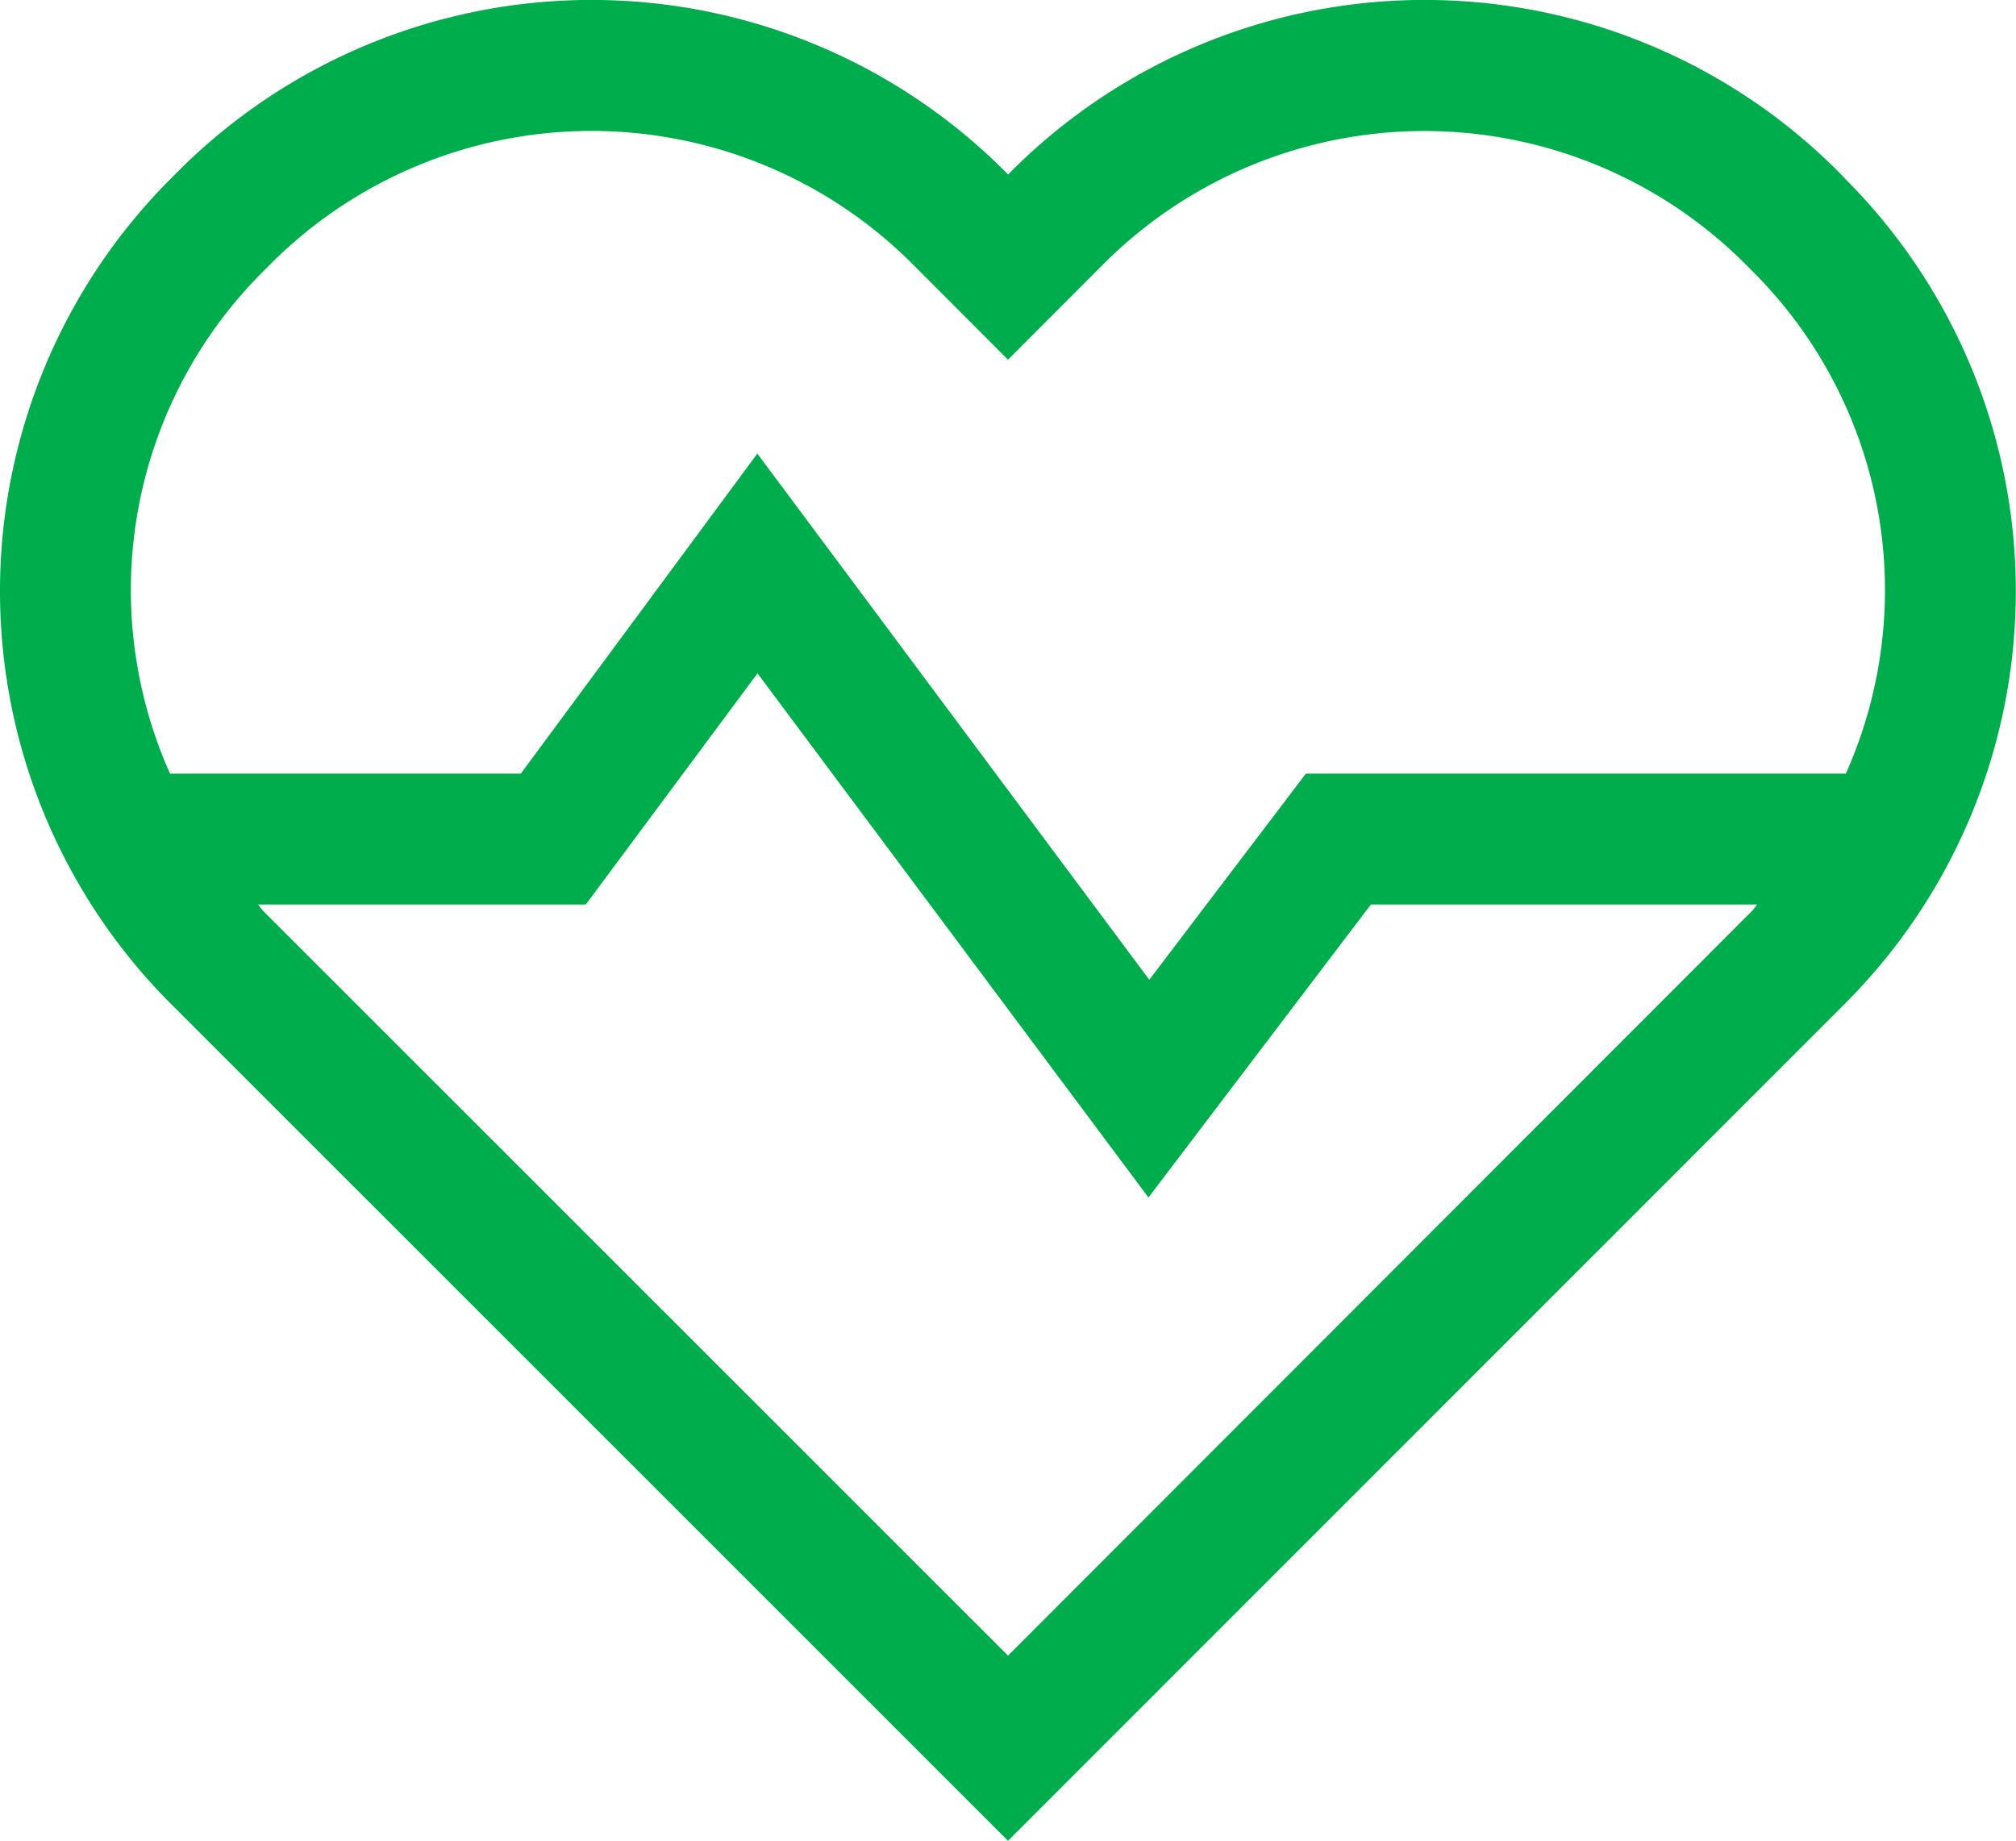 <?xml version="1.0" encoding="UTF-8"?>
<svg xmlns="http://www.w3.org/2000/svg" viewBox="0 0 120 109.57">
  <defs>
    <style>.a935b4f5-d77c-486b-ad09-99bdb04de429{fill:#00ad4d;}</style>
  </defs>
  <title>vyhoda1</title>
  <g id="afea0328-904f-4a4b-b4c8-d8d205c2c271" data-name="Layer 2">
    <g id="baba2ef0-957a-4b05-a92b-f577caaa61cd" data-name="Layer 1">
      <path class="a935b4f5-d77c-486b-ad09-99bdb04de429" d="M109.82,10.62l-.45-.46a34.78,34.78,0,0,0-49.14,0l-.22.23-.23-.23a34.78,34.78,0,0,0-49.14,0l-.46.46a34.74,34.74,0,0,0,0,49.14L60,109.57l49.81-49.82a34.73,34.73,0,0,0,0-49.13ZM15.69,16.13l.46-.46a27,27,0,0,1,38.12,0L60,21.41l5.73-5.74a27,27,0,0,1,38.11,0l.46.46a26.78,26.78,0,0,1,5.57,29.92H77.73L68.41,58.32,45.08,27,31,46.05H10.12a26.78,26.78,0,0,1,5.57-29.92ZM60,98.55,15.69,54.25c-.13-.13-.21-.28-.34-.41H34.87L45.09,40.08l23.27,31.2L81.6,53.84h23c-.12.13-.2.28-.33.4Z"></path>
    </g>
  </g>
</svg>
